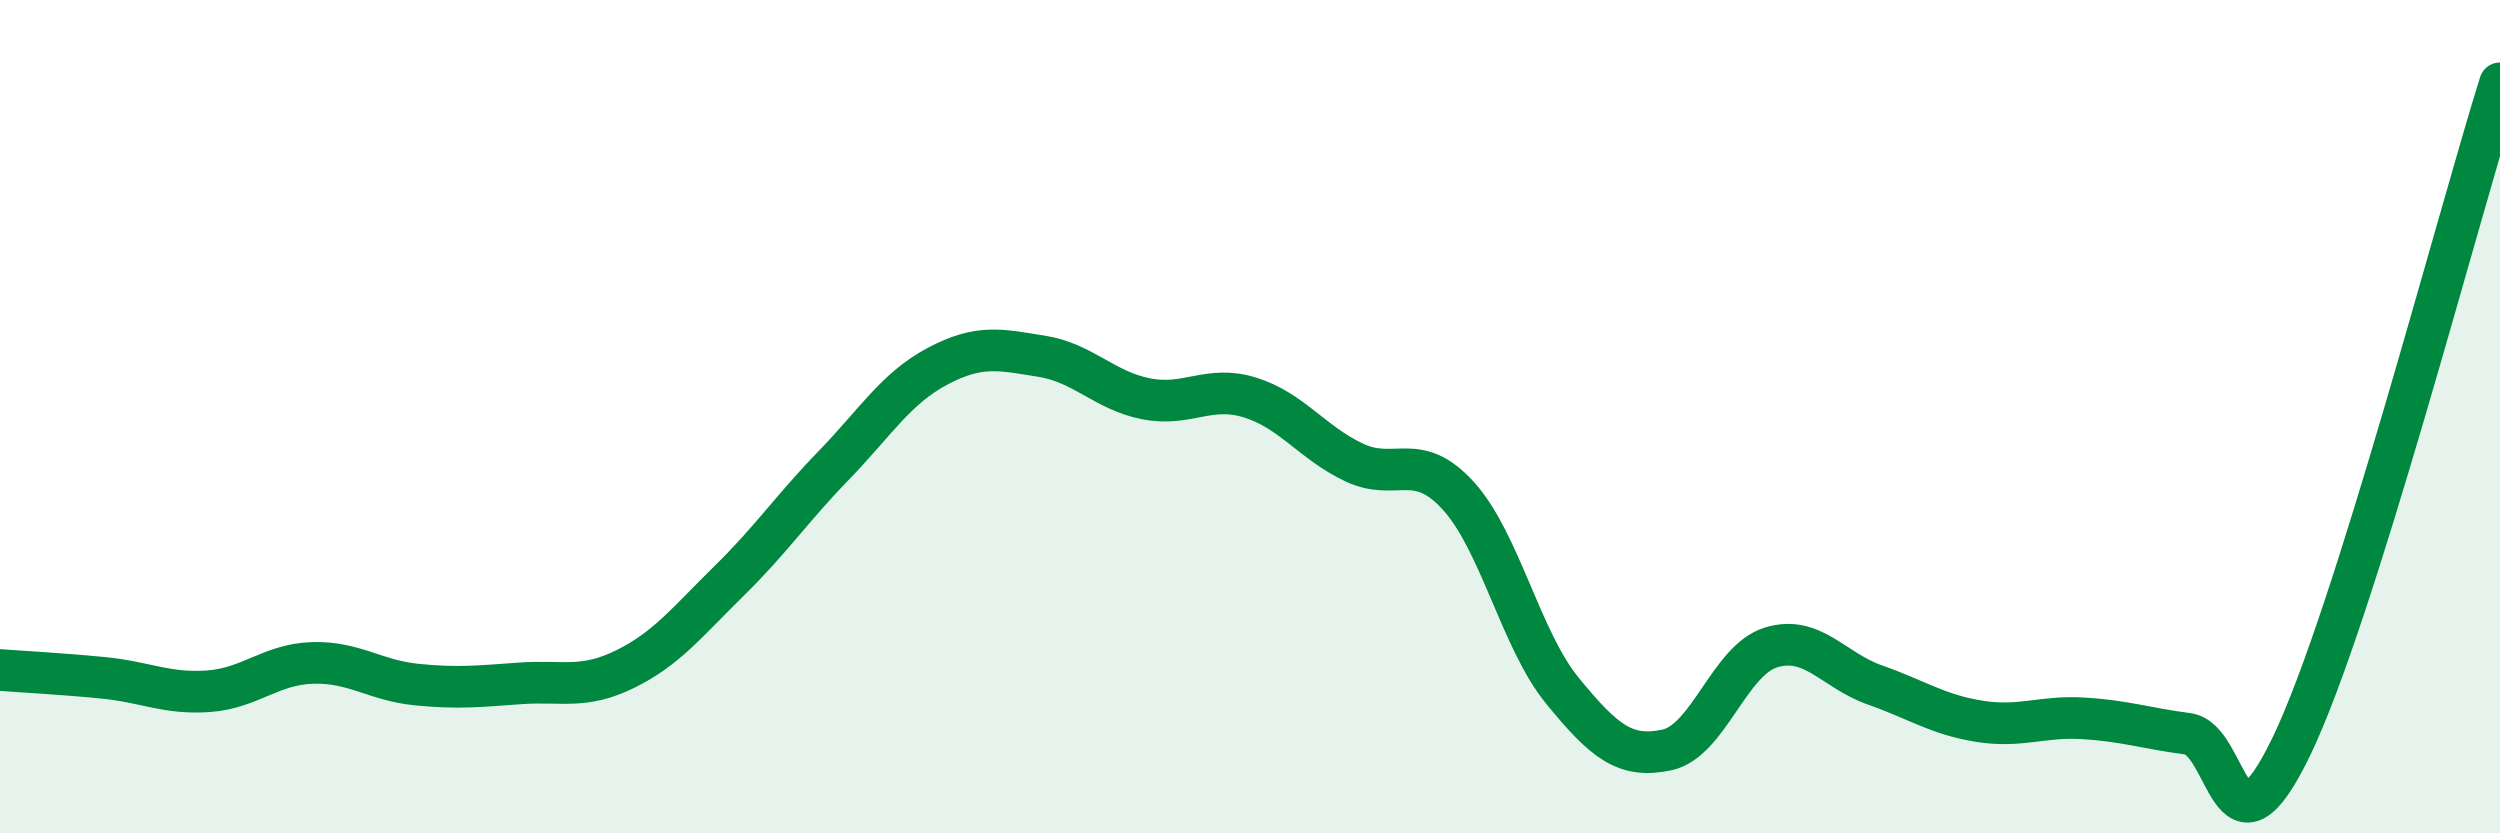 
    <svg width="60" height="20" viewBox="0 0 60 20" xmlns="http://www.w3.org/2000/svg">
      <path
        d="M 0,16.08 C 0.5,16.12 1.5,16.17 2.5,16.27 C 3.5,16.37 4,16.66 5,16.59 C 6,16.52 6.5,15.94 7.5,15.91 C 8.5,15.88 9,16.33 10,16.43 C 11,16.53 11.5,16.47 12.5,16.4 C 13.5,16.33 14,16.55 15,16.06 C 16,15.57 16.5,14.92 17.5,13.94 C 18.5,12.96 19,12.21 20,11.18 C 21,10.15 21.5,9.32 22.5,8.79 C 23.5,8.26 24,8.39 25,8.55 C 26,8.71 26.5,9.37 27.5,9.57 C 28.5,9.77 29,9.23 30,9.54 C 31,9.85 31.5,10.63 32.5,11.1 C 33.5,11.57 34,10.8 35,11.9 C 36,13 36.5,15.36 37.5,16.58 C 38.5,17.8 39,18.21 40,18 C 41,17.79 41.5,15.85 42.5,15.54 C 43.5,15.23 44,16.09 45,16.44 C 46,16.79 46.5,17.15 47.5,17.31 C 48.5,17.47 49,17.18 50,17.24 C 51,17.3 51.5,17.48 52.5,17.61 C 53.5,17.74 53.5,21.02 55,17.9 C 56.5,14.78 59,5.18 60,2L60 20L0 20Z"
        fill="#008740"
        opacity="0.1"
        stroke-linecap="round"
        stroke-linejoin="round"
      />
      <path
        d="M 0,16.08 C 0.5,16.12 1.5,16.17 2.5,16.27 C 3.5,16.37 4,16.66 5,16.59 C 6,16.52 6.5,15.94 7.5,15.91 C 8.5,15.88 9,16.33 10,16.43 C 11,16.53 11.5,16.47 12.5,16.4 C 13.5,16.33 14,16.55 15,16.06 C 16,15.57 16.5,14.92 17.5,13.94 C 18.5,12.96 19,12.21 20,11.18 C 21,10.15 21.5,9.32 22.5,8.79 C 23.5,8.26 24,8.39 25,8.55 C 26,8.71 26.5,9.37 27.5,9.57 C 28.5,9.77 29,9.23 30,9.54 C 31,9.85 31.5,10.63 32.5,11.1 C 33.5,11.57 34,10.8 35,11.9 C 36,13 36.5,15.36 37.5,16.58 C 38.5,17.8 39,18.21 40,18 C 41,17.79 41.5,15.85 42.5,15.54 C 43.5,15.23 44,16.09 45,16.44 C 46,16.79 46.5,17.15 47.5,17.31 C 48.5,17.47 49,17.18 50,17.24 C 51,17.3 51.5,17.48 52.5,17.61 C 53.5,17.74 53.5,21.02 55,17.9 C 56.5,14.78 59,5.18 60,2"
        stroke="#008740"
        stroke-width="1"
        fill="none"
        stroke-linecap="round"
        stroke-linejoin="round"
      />
    </svg>
  